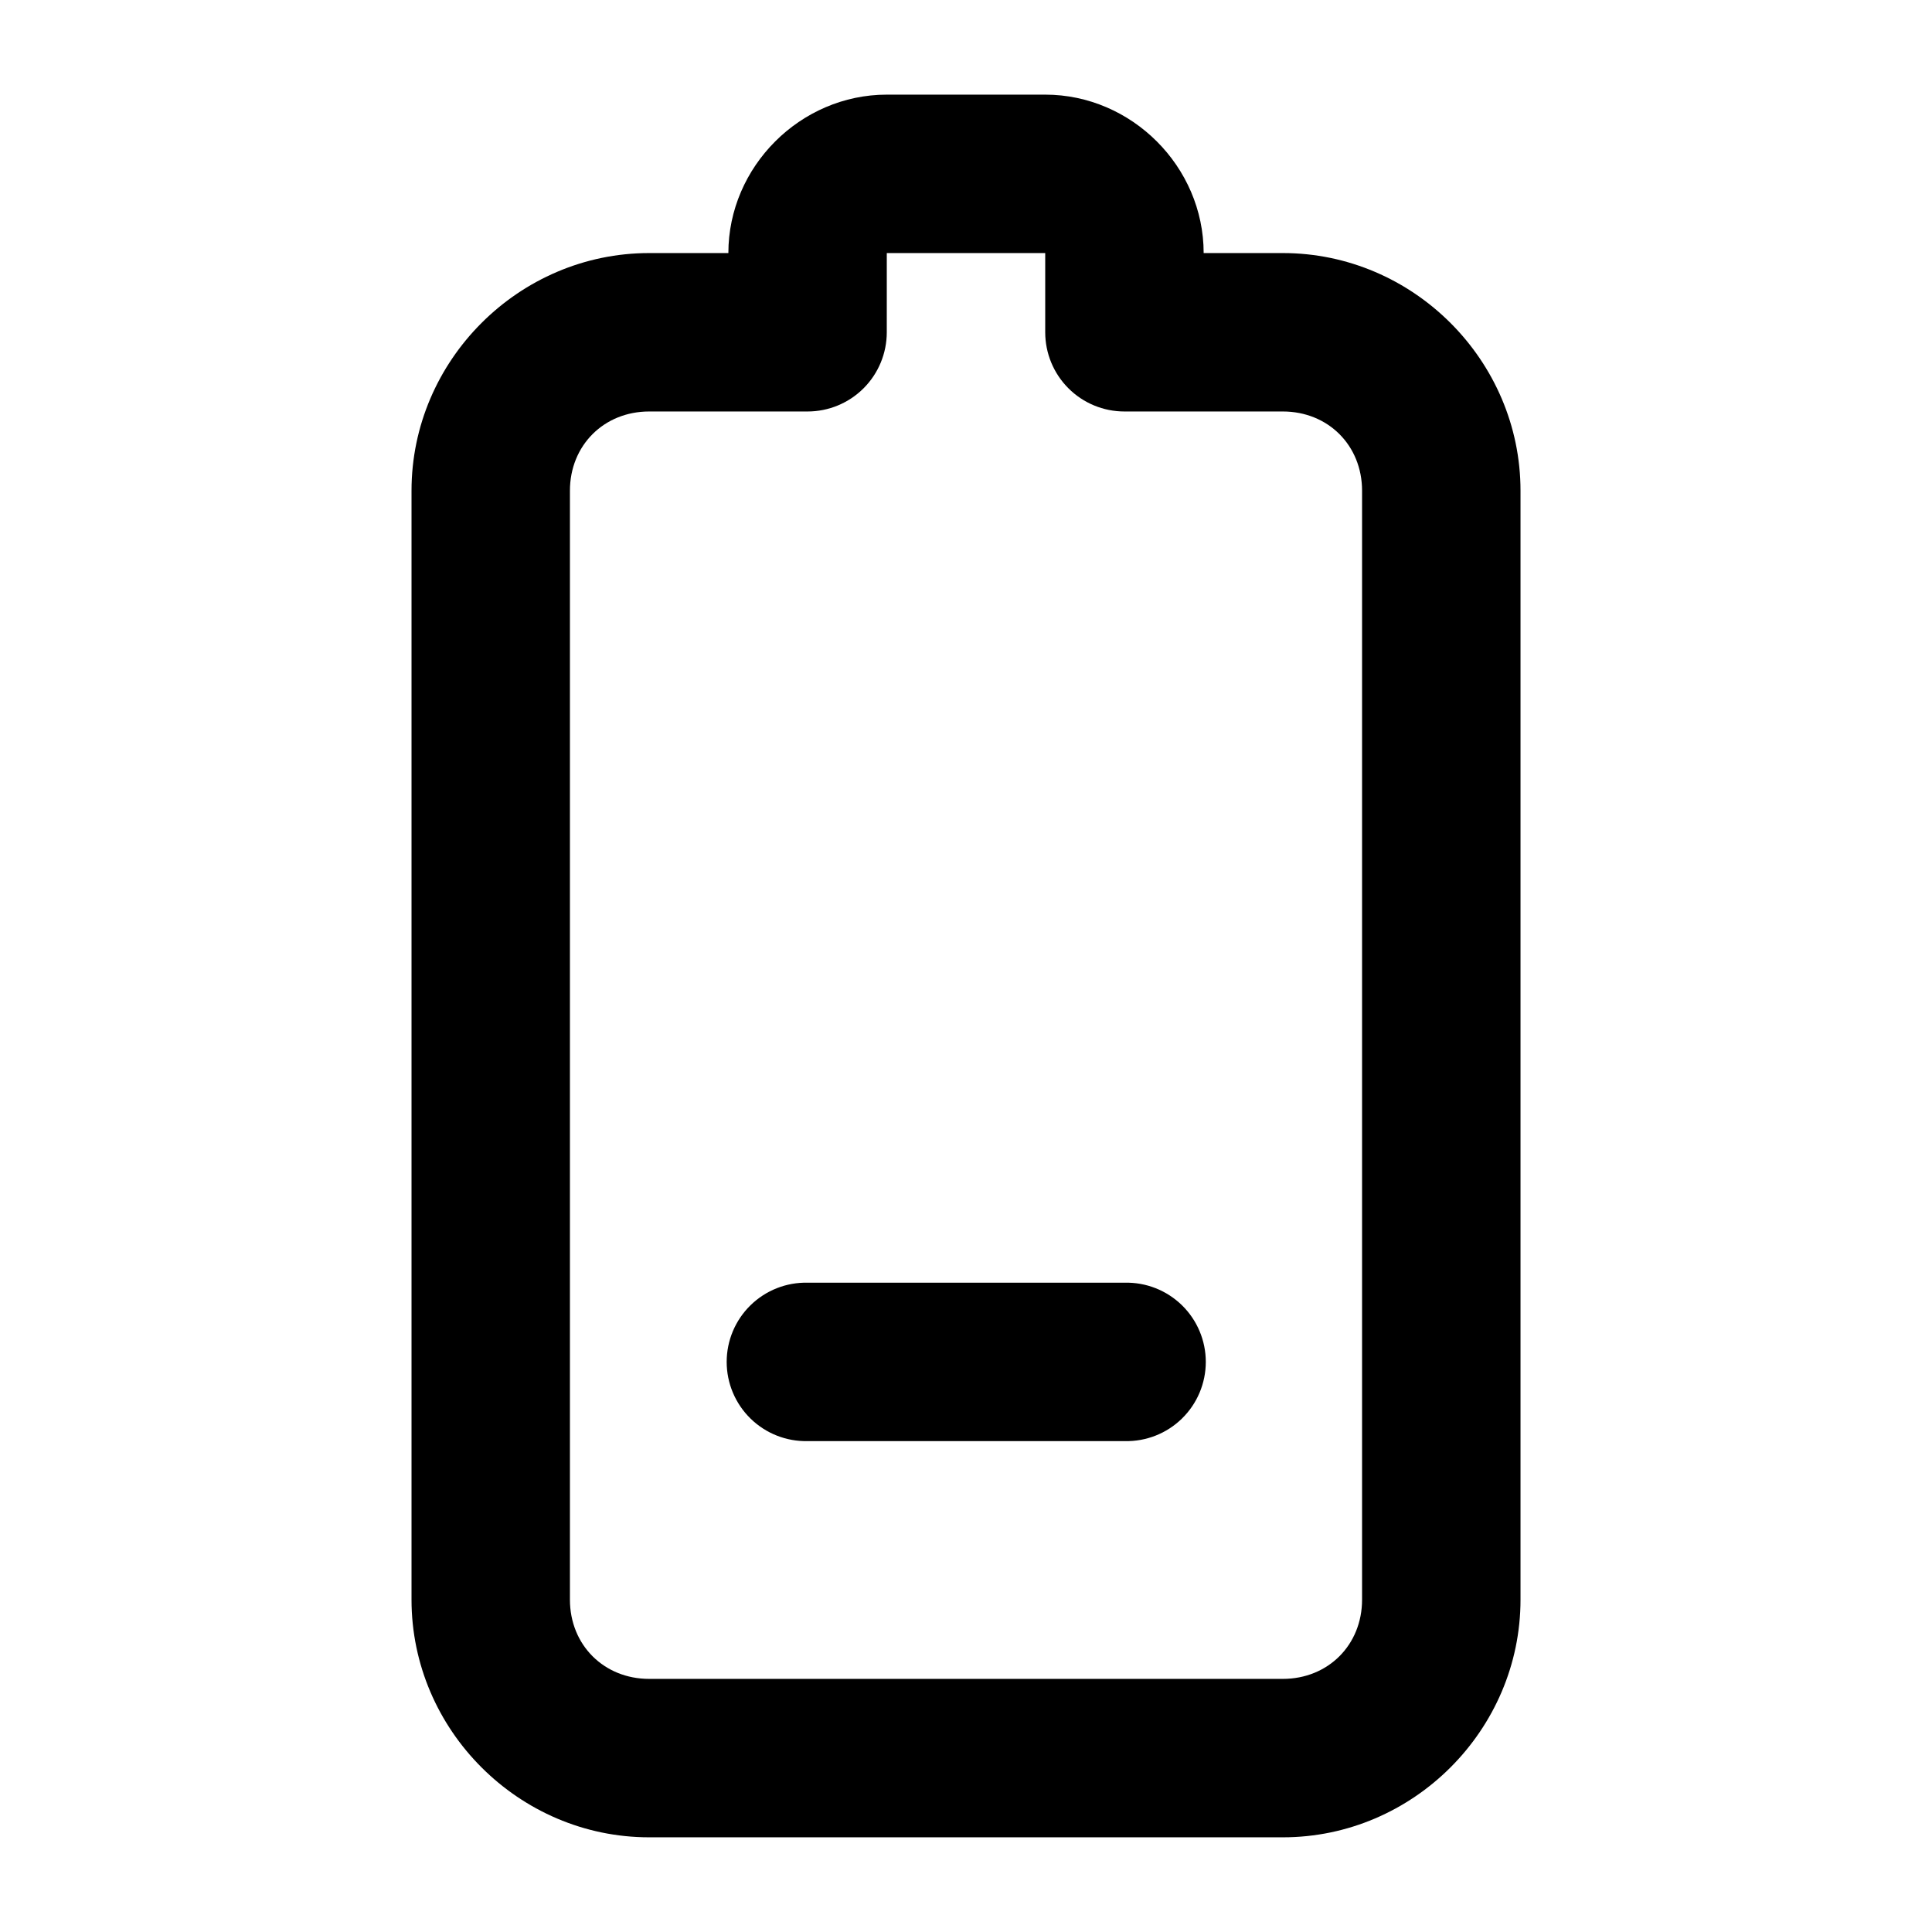 <?xml version="1.0" encoding="UTF-8"?>
<!-- Uploaded to: SVG Repo, www.svgrepo.com, Generator: SVG Repo Mixer Tools -->
<svg fill="#000000" width="800px" height="800px" version="1.1" viewBox="144 144 512 512" xmlns="http://www.w3.org/2000/svg">
 <path d="m379.01 169.08c-22.898 0-41.984 19.086-41.984 41.984h-20.992c-34.527 0-62.977 28.449-62.977 62.977v293.89c0 34.527 28.449 62.977 62.977 62.977h167.94c34.527 0 62.977-28.449 62.977-62.977v-293.89c0-34.527-28.449-62.977-62.977-62.977h-20.992c0-22.898-19.086-41.984-41.984-41.984zm0 41.984h41.984v20.992c0 5.57 2.211 10.906 6.148 14.844 3.934 3.938 9.273 6.148 14.844 6.148h41.984c11.992 0 20.992 8.996 20.992 20.992v293.89c0 11.992-9 20.992-20.992 20.992h-167.94c-11.992 0-20.992-9-20.992-20.992v-293.89c0-11.992 9-20.992 20.992-20.992h41.984c5.566 0 10.906-2.211 14.844-6.148 3.934-3.938 6.148-9.273 6.148-14.844zm-20.949 272.86-0.004 0.004c-5.652-0.133-11.113 2.023-15.156 5.973-4.043 3.949-6.324 9.363-6.324 15.016 0 5.656 2.281 11.066 6.324 15.02 4.043 3.949 9.504 6.106 15.156 5.973h84.012c5.648 0.133 11.113-2.023 15.156-5.973 4.043-3.953 6.324-9.363 6.324-15.02 0-5.652-2.281-11.066-6.324-15.016-4.043-3.949-9.508-6.106-15.156-5.973z"/>
</svg>